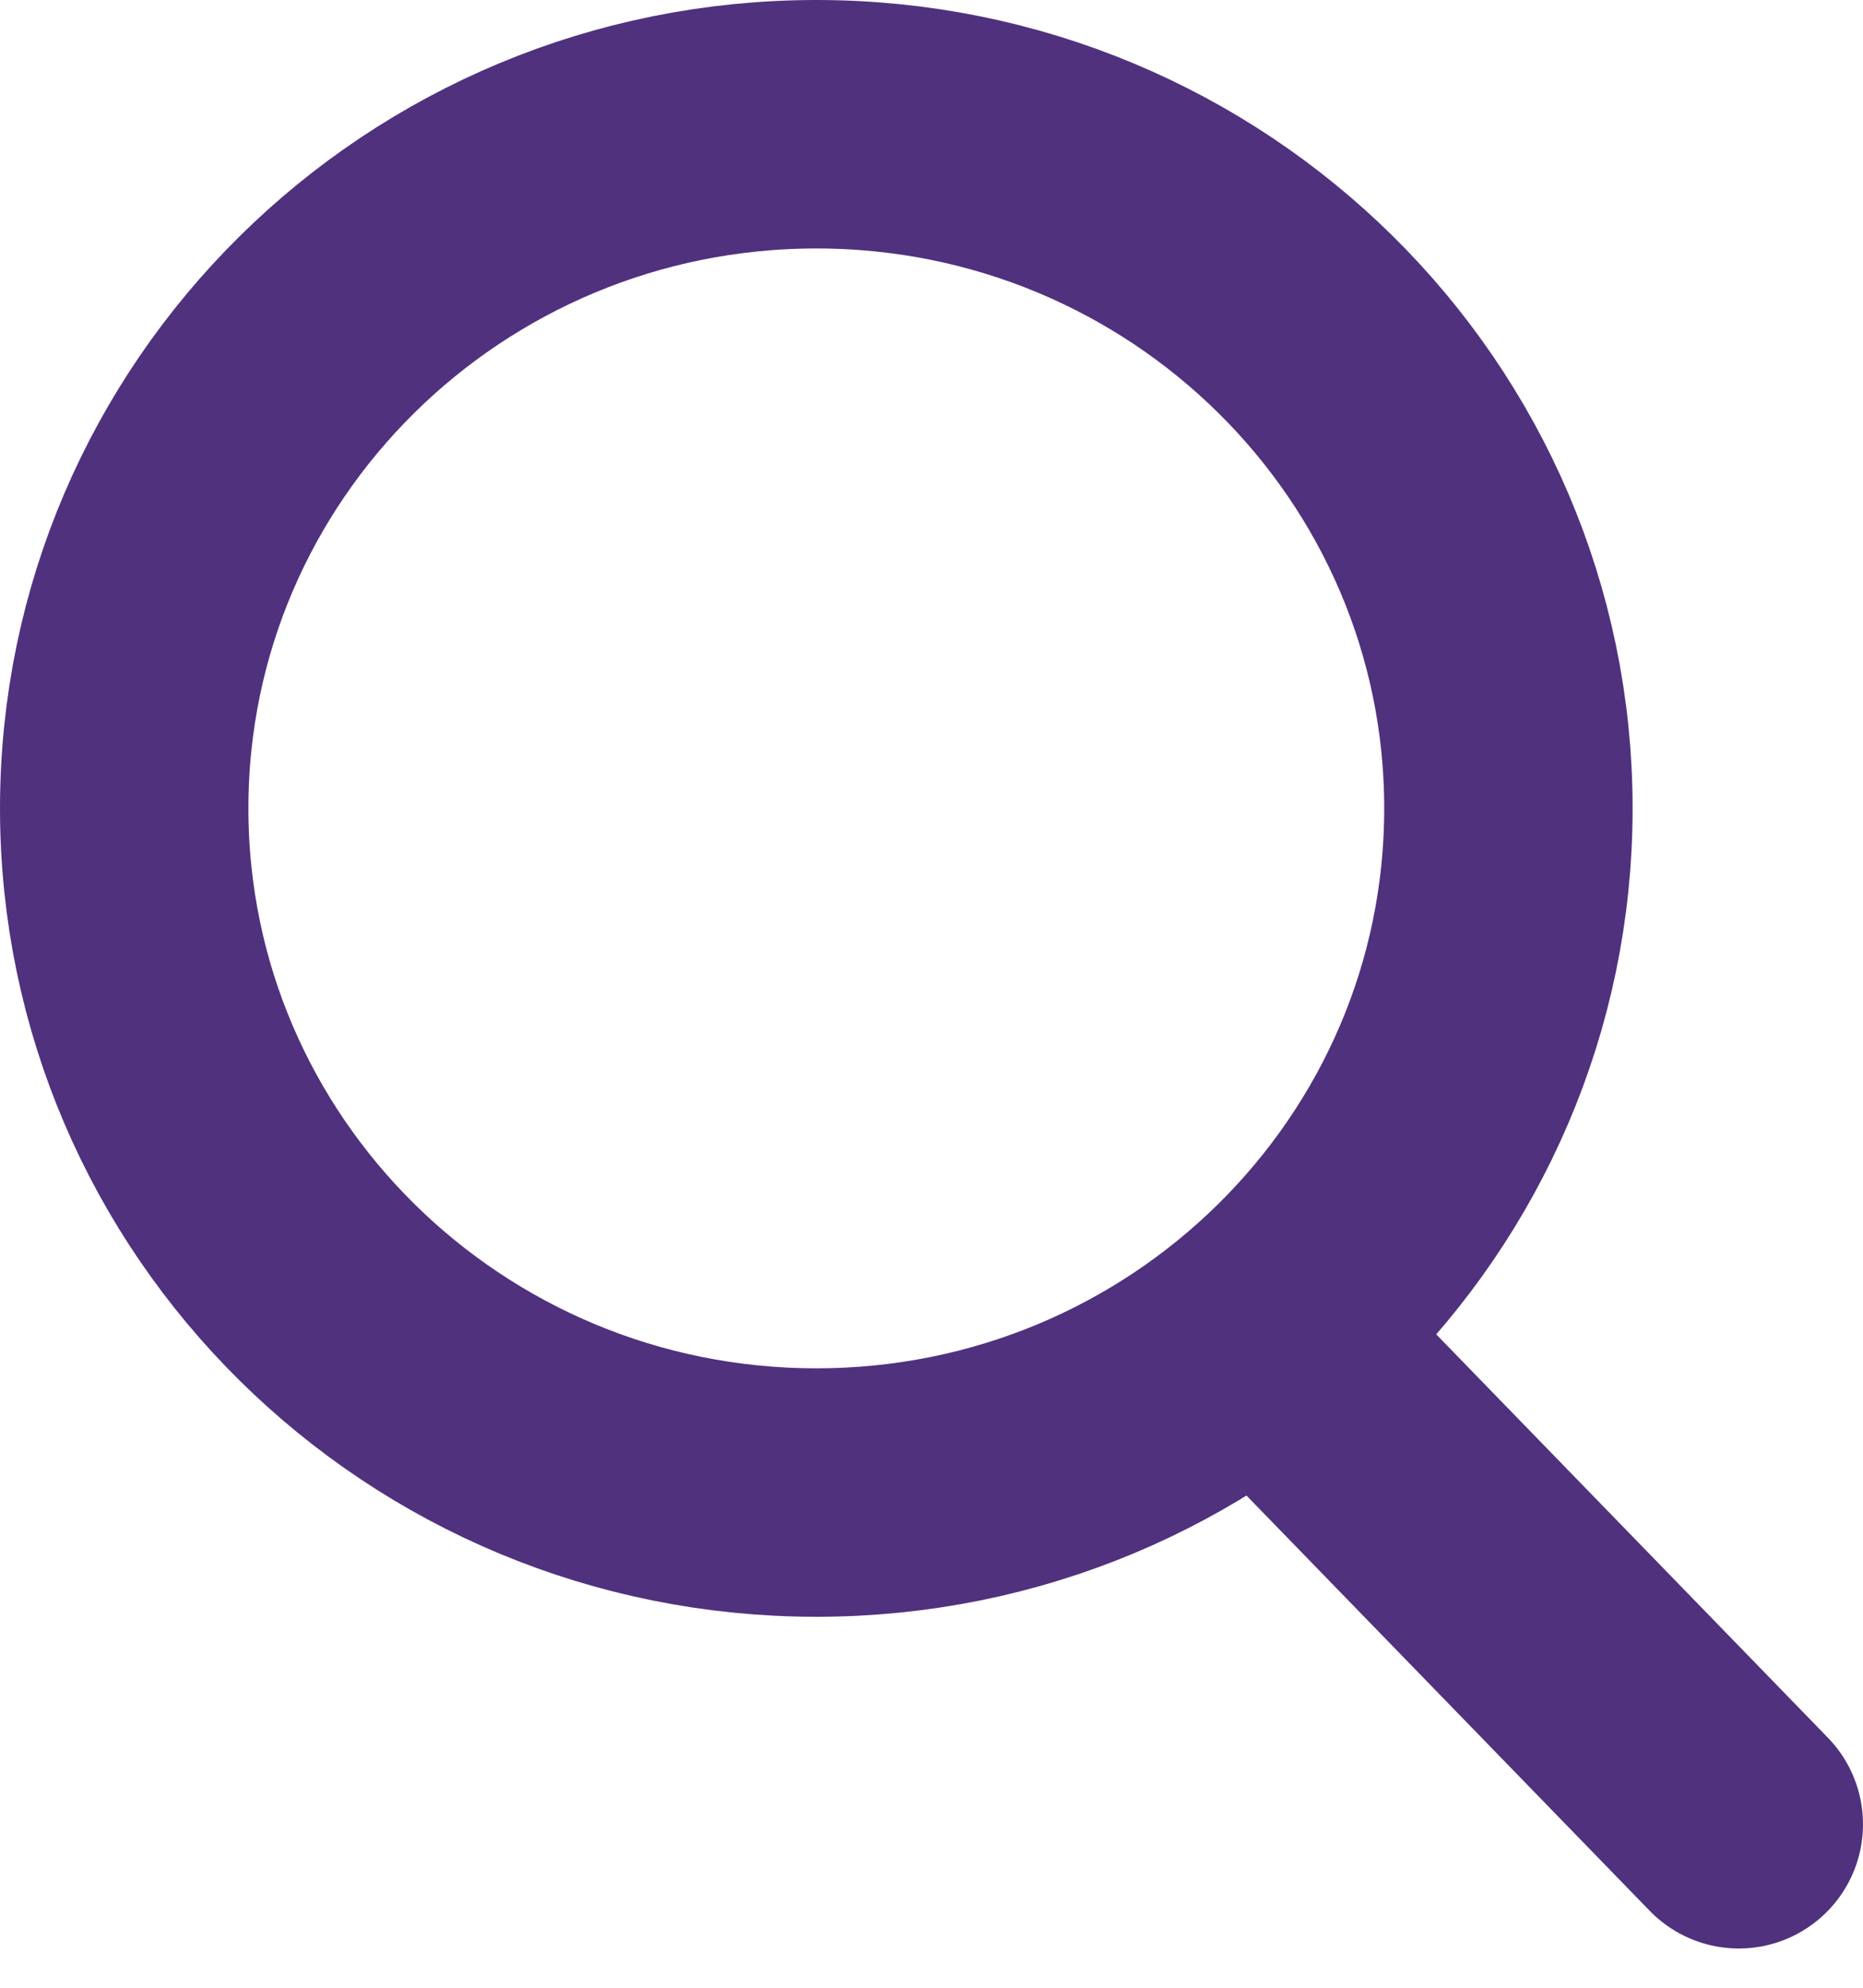 <svg width="15" height="16" viewBox="0 0 15 16" fill="none" xmlns="http://www.w3.org/2000/svg">
<path d="M10.348 10.924L14 14.684" stroke="#50317e" stroke-width="2" stroke-miterlimit="10" stroke-linecap="round"/>
<path d="M6.573 12.014C9.65 12.014 12.145 9.549 12.145 6.507C12.145 3.466 9.65 1 6.573 1C3.495 1 1 3.466 1 6.507C1 9.549 3.495 12.014 6.573 12.014Z" stroke="#50317e" stroke-width="2" stroke-miterlimit="10" stroke-linecap="round"/>
</svg>
